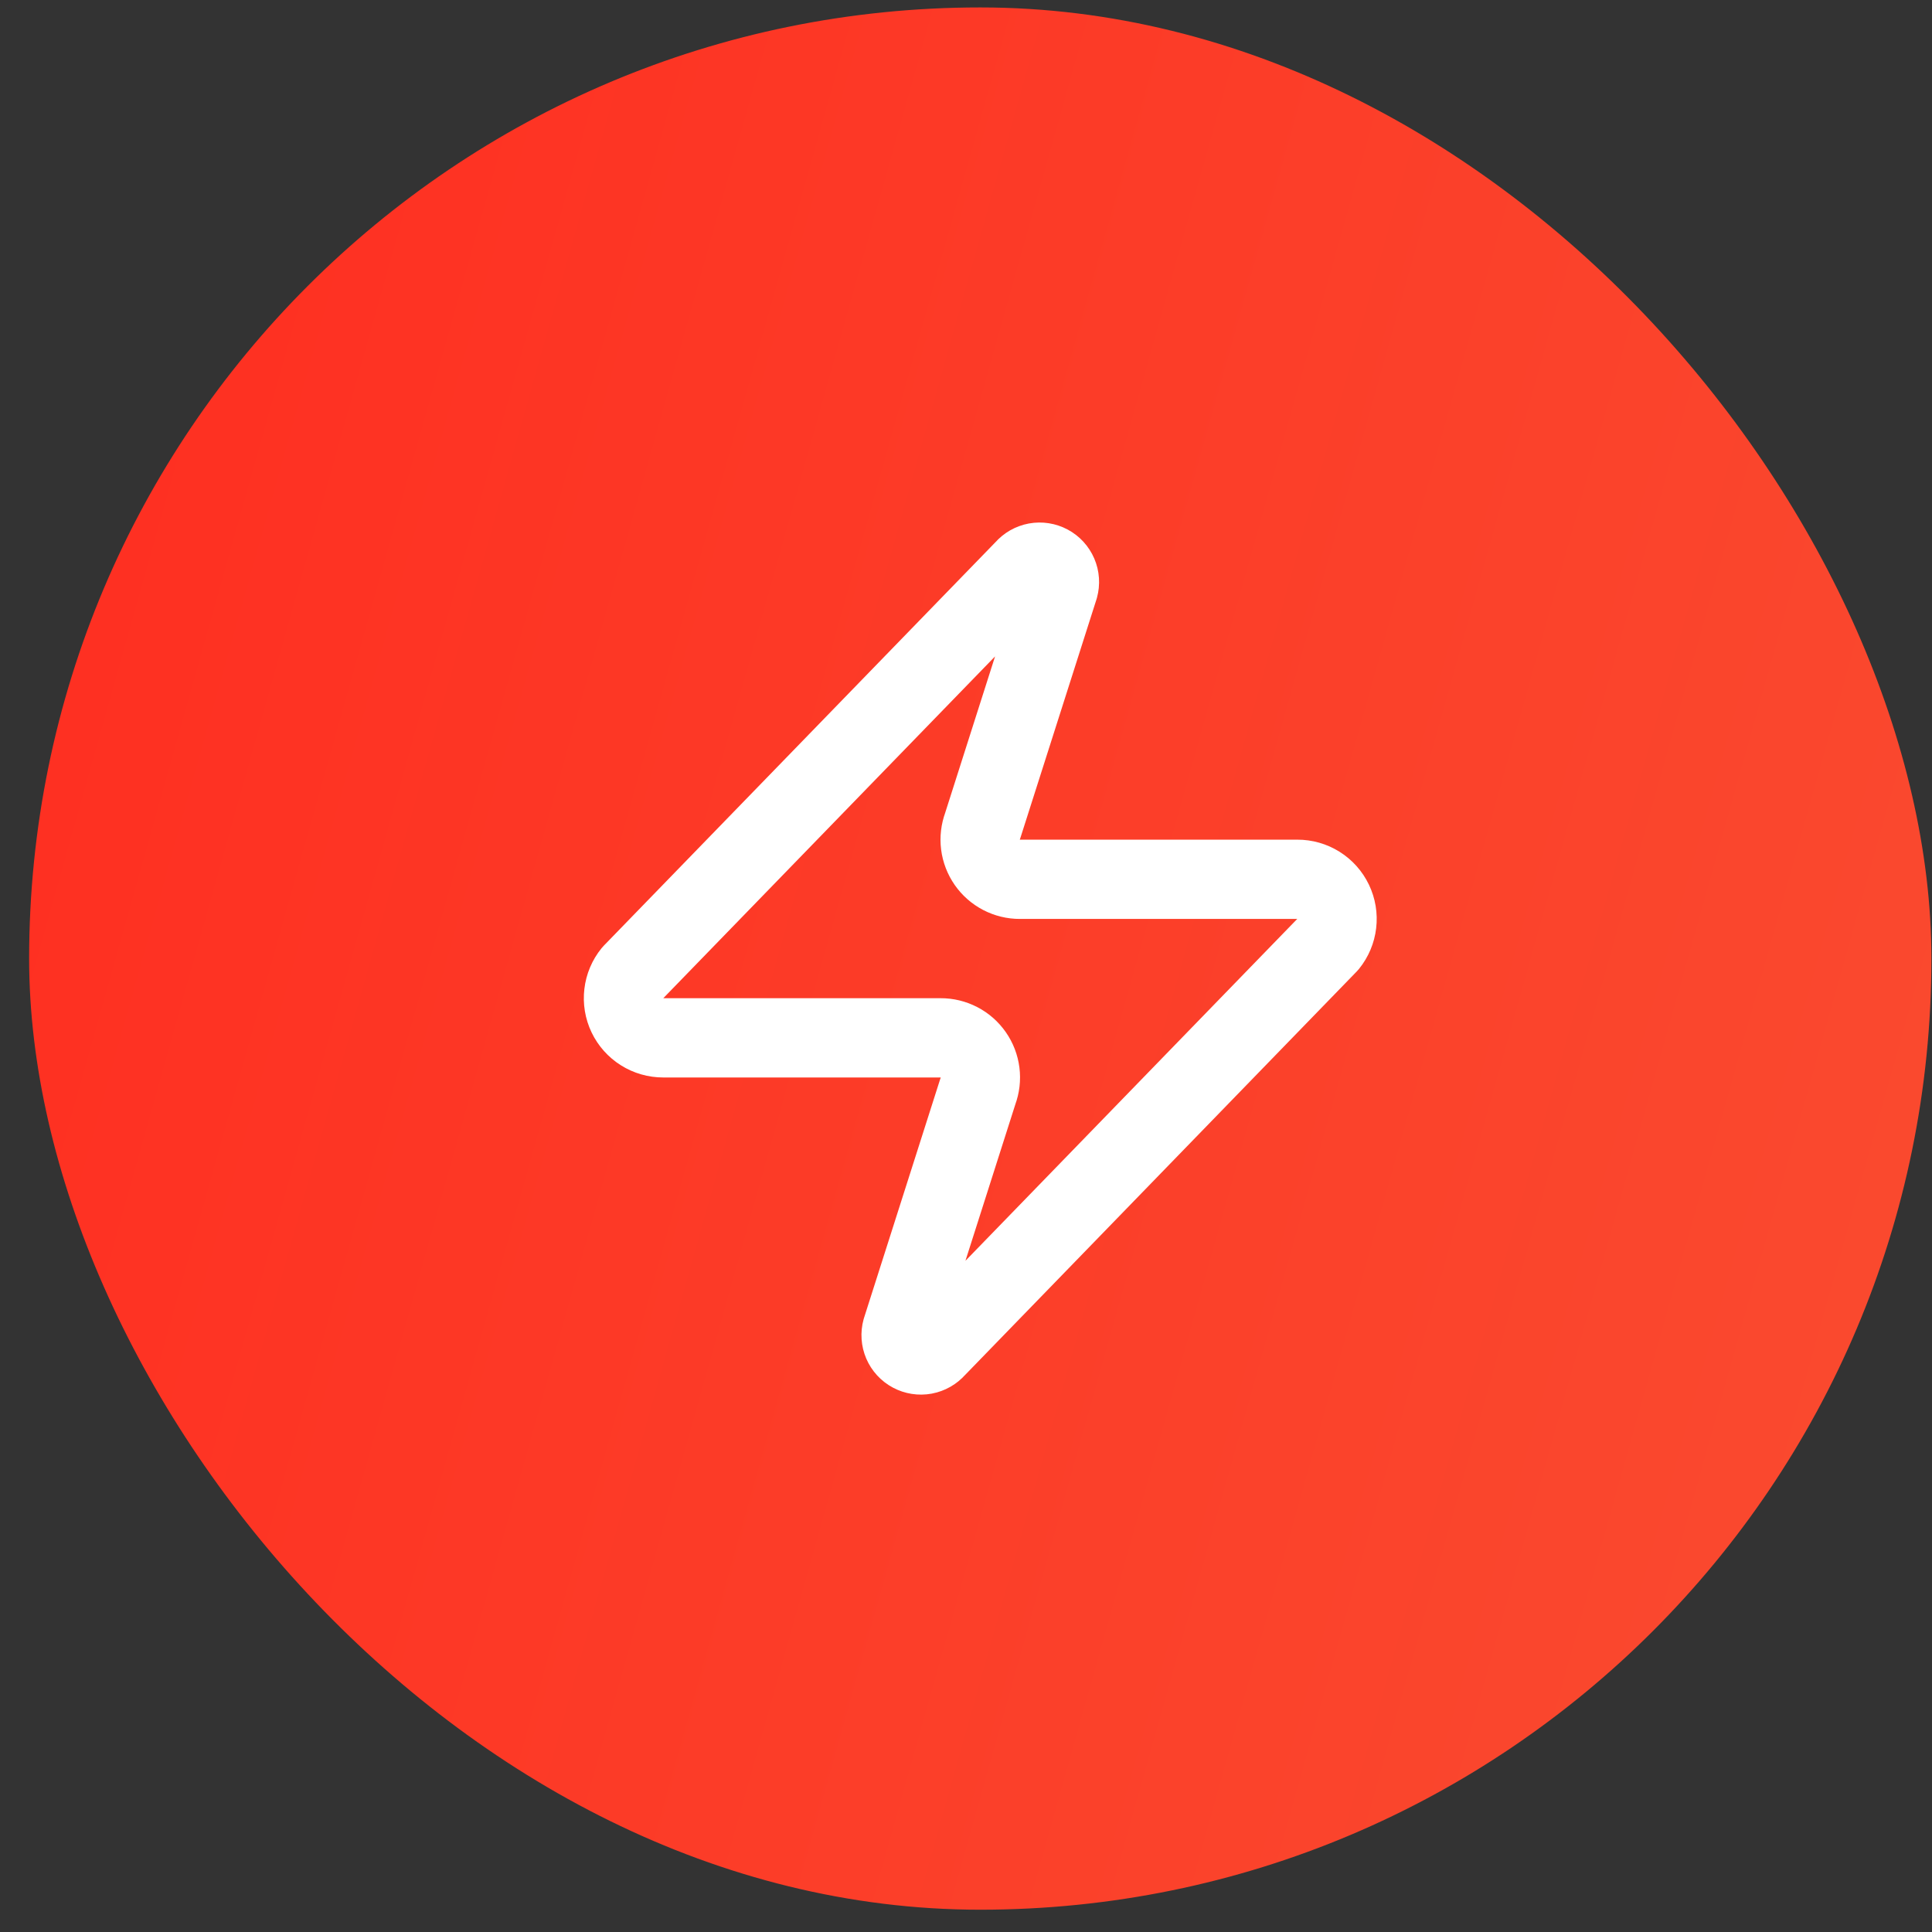 <svg width="65" height="65" viewBox="0 0 65 65" fill="none" xmlns="http://www.w3.org/2000/svg">
<rect x="0" y="0" width="65" height="65" fill="#333333" stroke="none"/>
<rect x="0.98" y="0.25" width="64" height="64" rx="32" fill="url(#paint0_linear_71_674)"/>
<path d="M22.314 34.917C22.061 34.917 21.814 34.847 21.6 34.712C21.386 34.578 21.215 34.386 21.106 34.159C20.997 33.931 20.955 33.677 20.985 33.427C21.014 33.176 21.114 32.939 21.273 32.743L34.474 19.143C34.572 19.029 34.707 18.952 34.856 18.924C35.005 18.897 35.158 18.921 35.292 18.992C35.425 19.063 35.53 19.178 35.59 19.317C35.65 19.456 35.66 19.611 35.62 19.757L33.06 27.783C32.985 27.985 32.959 28.203 32.986 28.417C33.013 28.631 33.092 28.835 33.215 29.012C33.338 29.189 33.502 29.333 33.694 29.433C33.885 29.532 34.098 29.584 34.313 29.583H43.647C43.899 29.582 44.147 29.653 44.36 29.787C44.574 29.921 44.745 30.113 44.854 30.341C44.963 30.569 45.005 30.822 44.975 31.073C44.946 31.324 44.846 31.561 44.687 31.757L31.487 45.357C31.388 45.471 31.253 45.548 31.104 45.576C30.956 45.603 30.802 45.579 30.669 45.508C30.535 45.437 30.43 45.322 30.37 45.183C30.311 45.044 30.3 44.889 30.34 44.743L32.9 36.717C32.976 36.514 33.001 36.297 32.974 36.083C32.947 35.869 32.869 35.665 32.745 35.488C32.622 35.311 32.458 35.166 32.266 35.067C32.075 34.968 31.863 34.916 31.647 34.917H22.314Z" stroke="white" stroke-width="2.667" stroke-linecap="round" stroke-linejoin="round"/>
<defs>
<linearGradient id="paint0_linear_71_674" x1="12.482" y1="-40.659" x2="88.469" y2="-19.295" gradientUnits="userSpaceOnUse">
<stop stop-color="#FF2D20"/>
<stop offset="1" stop-color="#F94C30"/>
</linearGradient>
</defs>
</svg>
